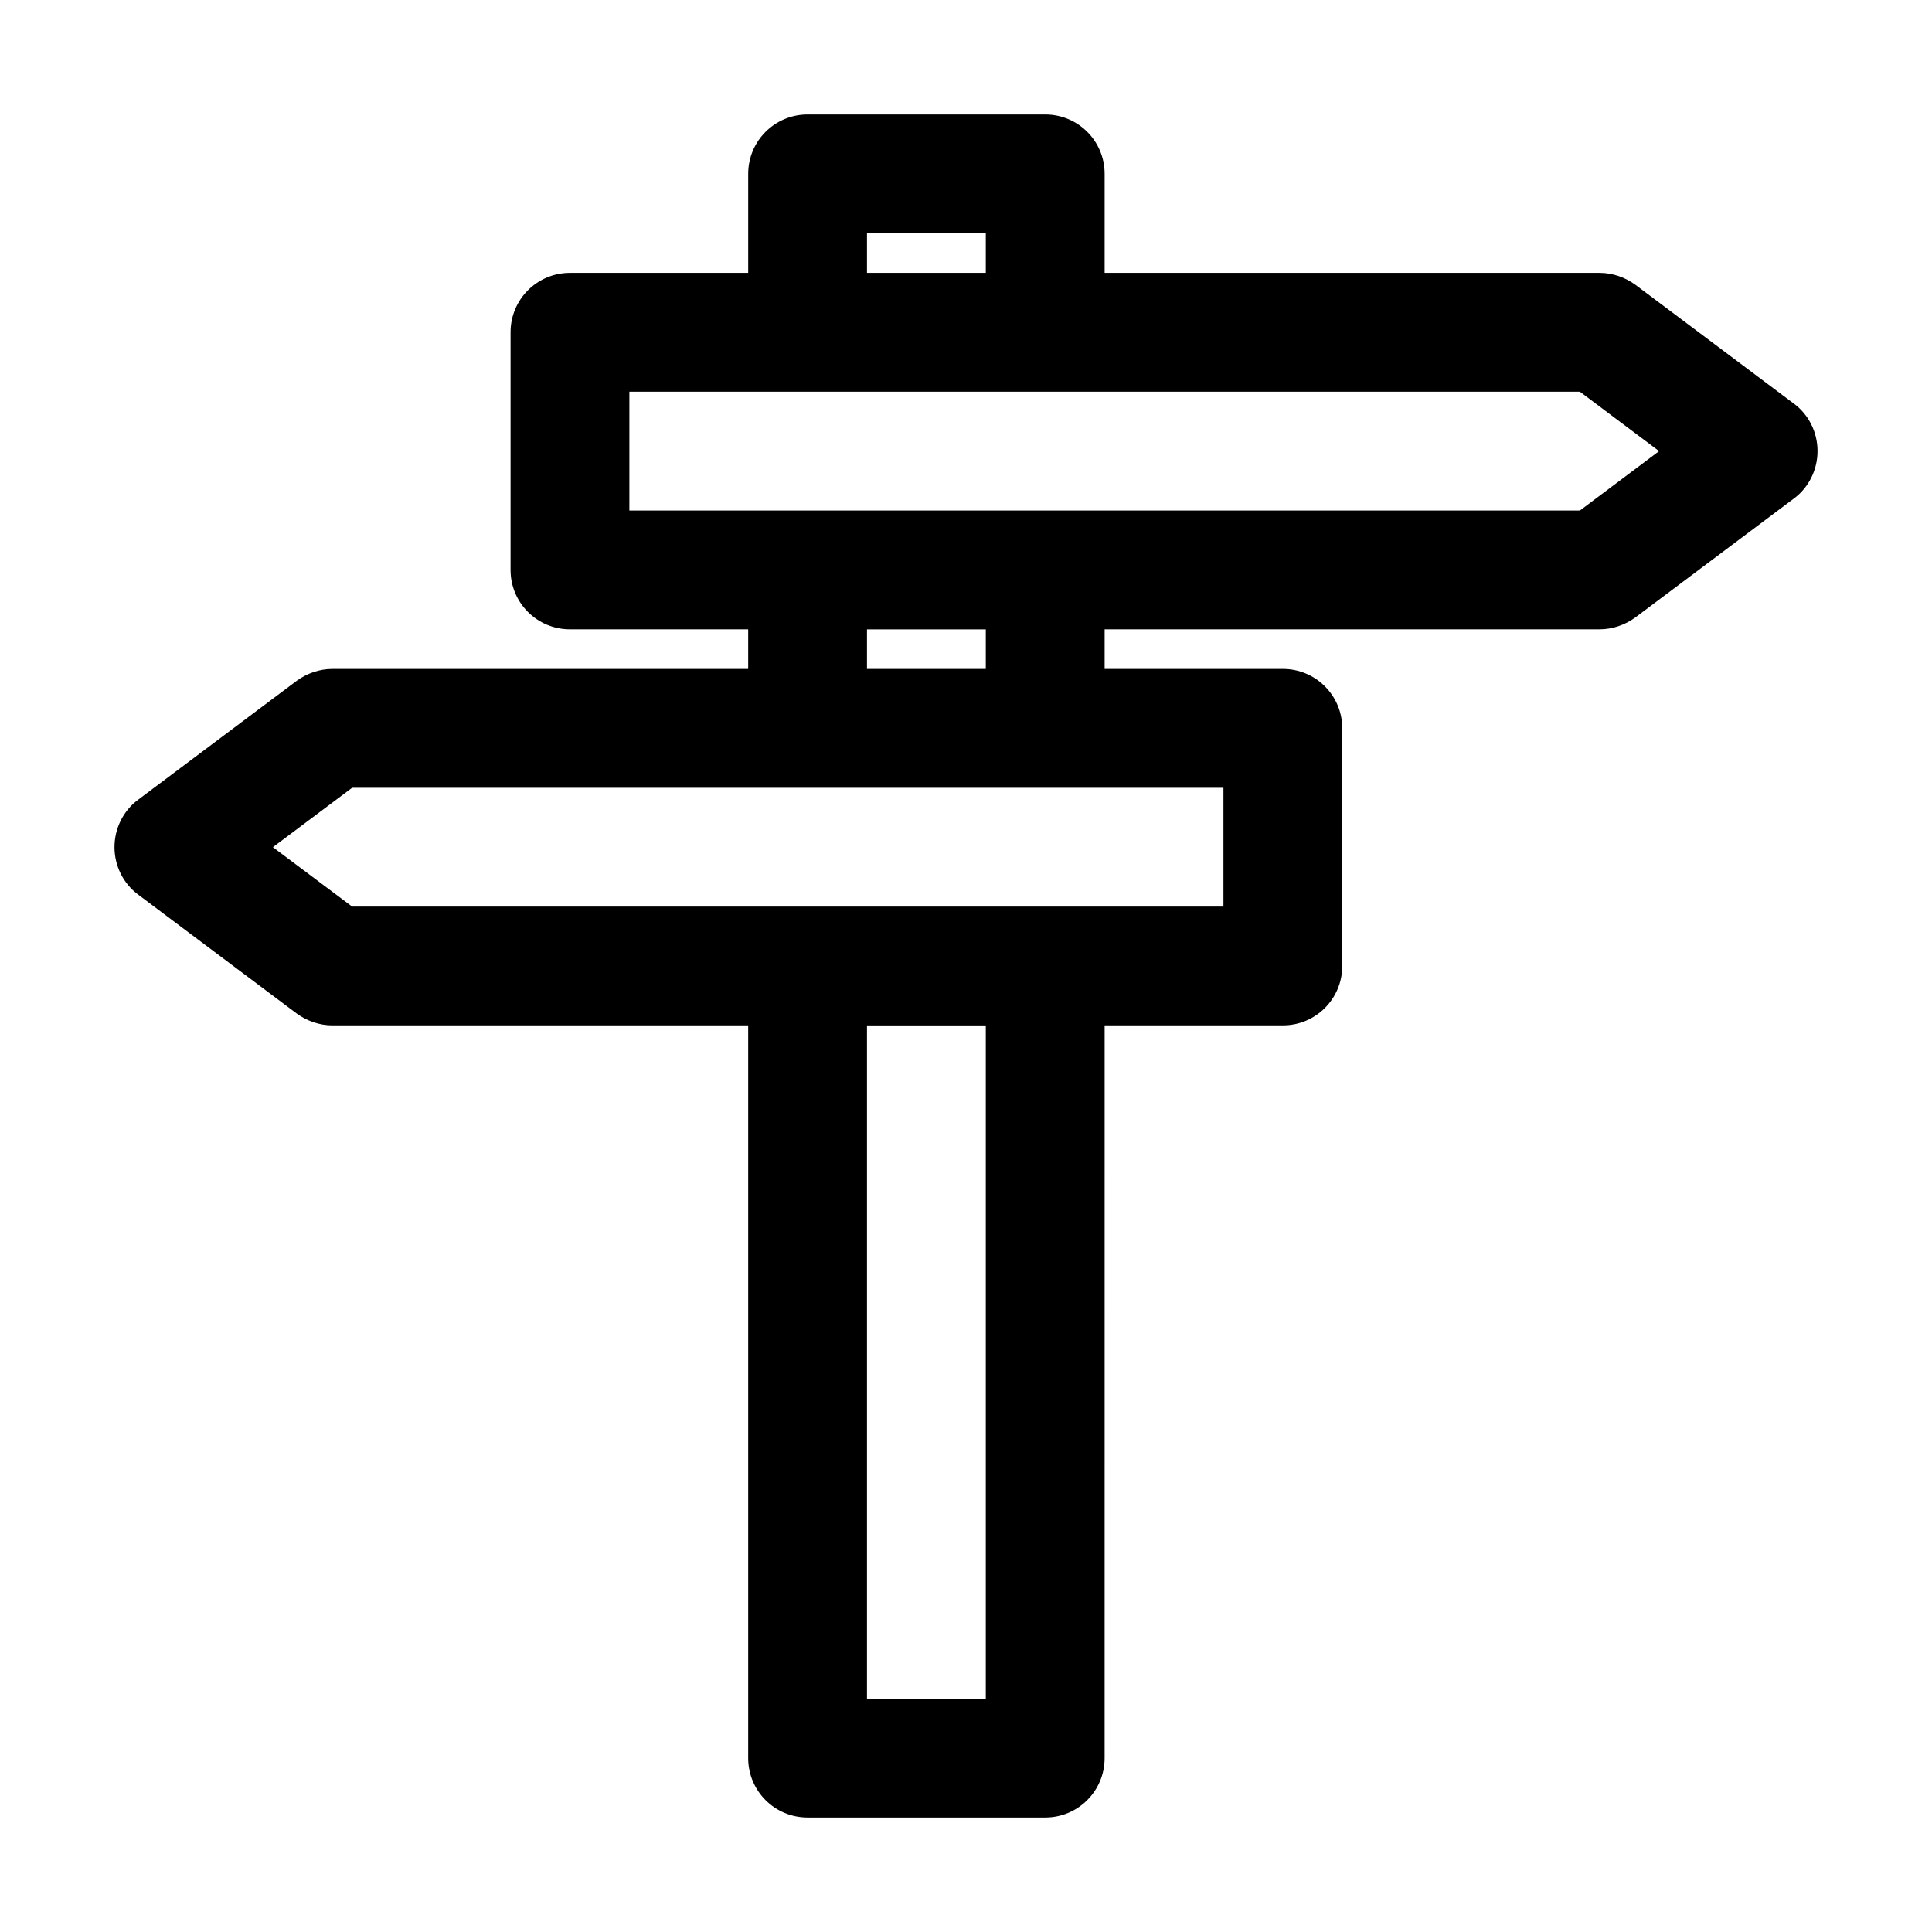 <?xml version="1.0" encoding="UTF-8"?>
<!-- Uploaded to: ICON Repo, www.svgrepo.com, Generator: ICON Repo Mixer Tools -->
<svg fill="#000000" width="800px" height="800px" version="1.1" viewBox="144 144 512 512" xmlns="http://www.w3.org/2000/svg">
 <path d="m619.37 250.95-41.984-31.488c-2.731-1.996-6.086-3.148-9.445-3.148h-131.2v-26.238c0-8.711-7.031-15.742-15.742-15.742h-62.977c-8.711 0-15.742 7.031-15.742 15.742v26.238h-47.234c-8.711 0-15.742 7.031-15.742 15.742v62.977c0 8.711 7.031 15.742 15.742 15.742h47.23v10.496l-110.21 0.004c-3.359 0-6.719 1.156-9.445 3.148l-41.984 31.488c-3.988 2.938-6.297 7.66-6.297 12.594 0 4.934 2.309 9.656 6.297 12.594l41.984 31.488c2.731 1.996 6.086 3.148 9.445 3.148h110.21v194.18c0 8.711 7.031 15.742 15.742 15.742h62.977c8.711 0 15.742-7.031 15.742-15.742l0.004-194.18h47.23c8.711 0 15.742-7.031 15.742-15.742v-62.977c0-8.711-7.031-15.742-15.742-15.742h-47.23v-10.496l131.2-0.004c3.359 0 6.719-1.156 9.445-3.148l41.984-31.488c3.988-2.938 6.297-7.66 6.297-12.594 0.004-4.934-2.305-9.656-6.293-12.598zm-245.61-45.133h31.488v10.496h-31.488zm31.488 388.36h-31.488v-178.43h31.488zm62.977-241.41v31.488h-230.91l-20.992-15.742 20.992-15.742zm-94.465-31.488v-10.496h31.488v10.496zm188.93-41.984h-251.9v-31.488h251.9l20.992 15.742z"/>
</svg>